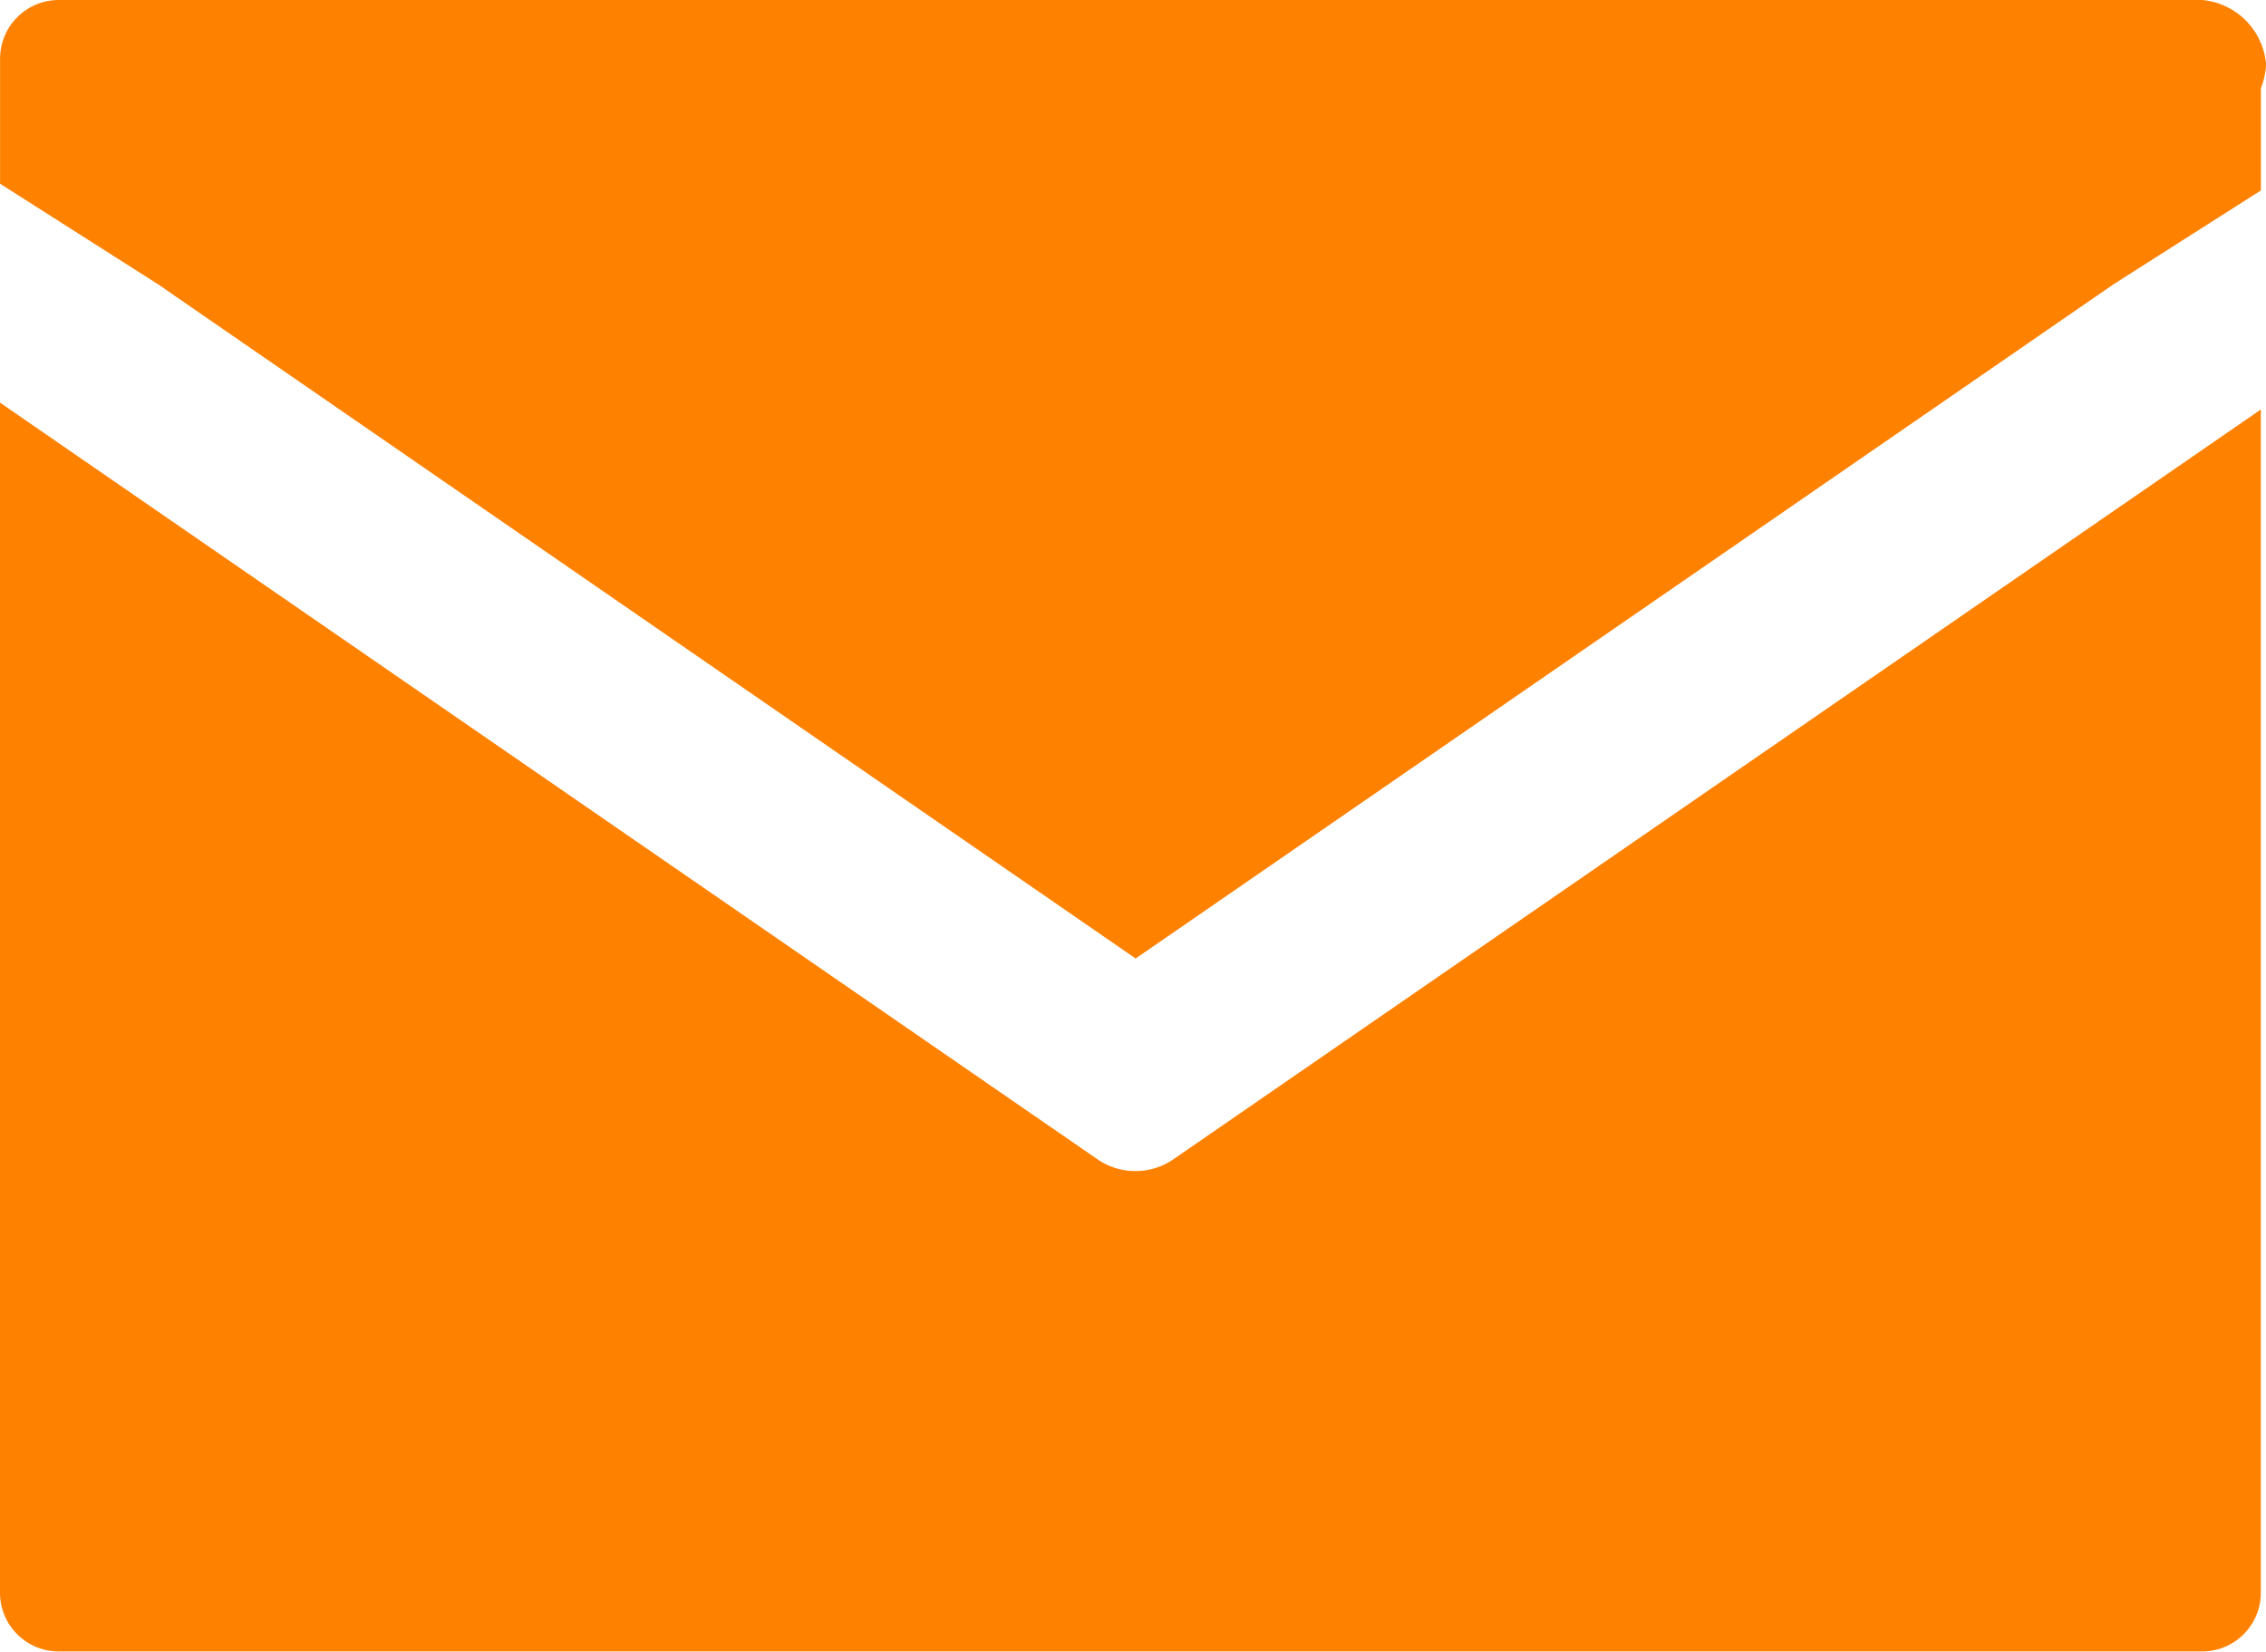 <svg xmlns="http://www.w3.org/2000/svg" width="30.644" height="22.342" viewBox="0 0 30.644 22.342"><g transform="translate(-1153.774 -1769.335)"><path d="M1169.132,1784.714a.9.9,0,0,1-.515-.158l-14.843-10.236v16.1a.794.794,0,0,0,.793.792h28.988a.793.793,0,0,0,.793-.792v-16.007l-14.7,10.138A.9.9,0,0,1,1169.132,1784.714Z" transform="translate(0 0.461)" fill="#ff8100"/><path d="M1169.132,1782.3l13.223-9.119,1.994-1.27v-1.383a1.015,1.015,0,0,0,.07-.324.954.954,0,0,0-.863-.869h-28.988a.794.794,0,0,0-.793.793v1.692l2.136,1.36Z" fill="#ff8100"/></g></svg>
